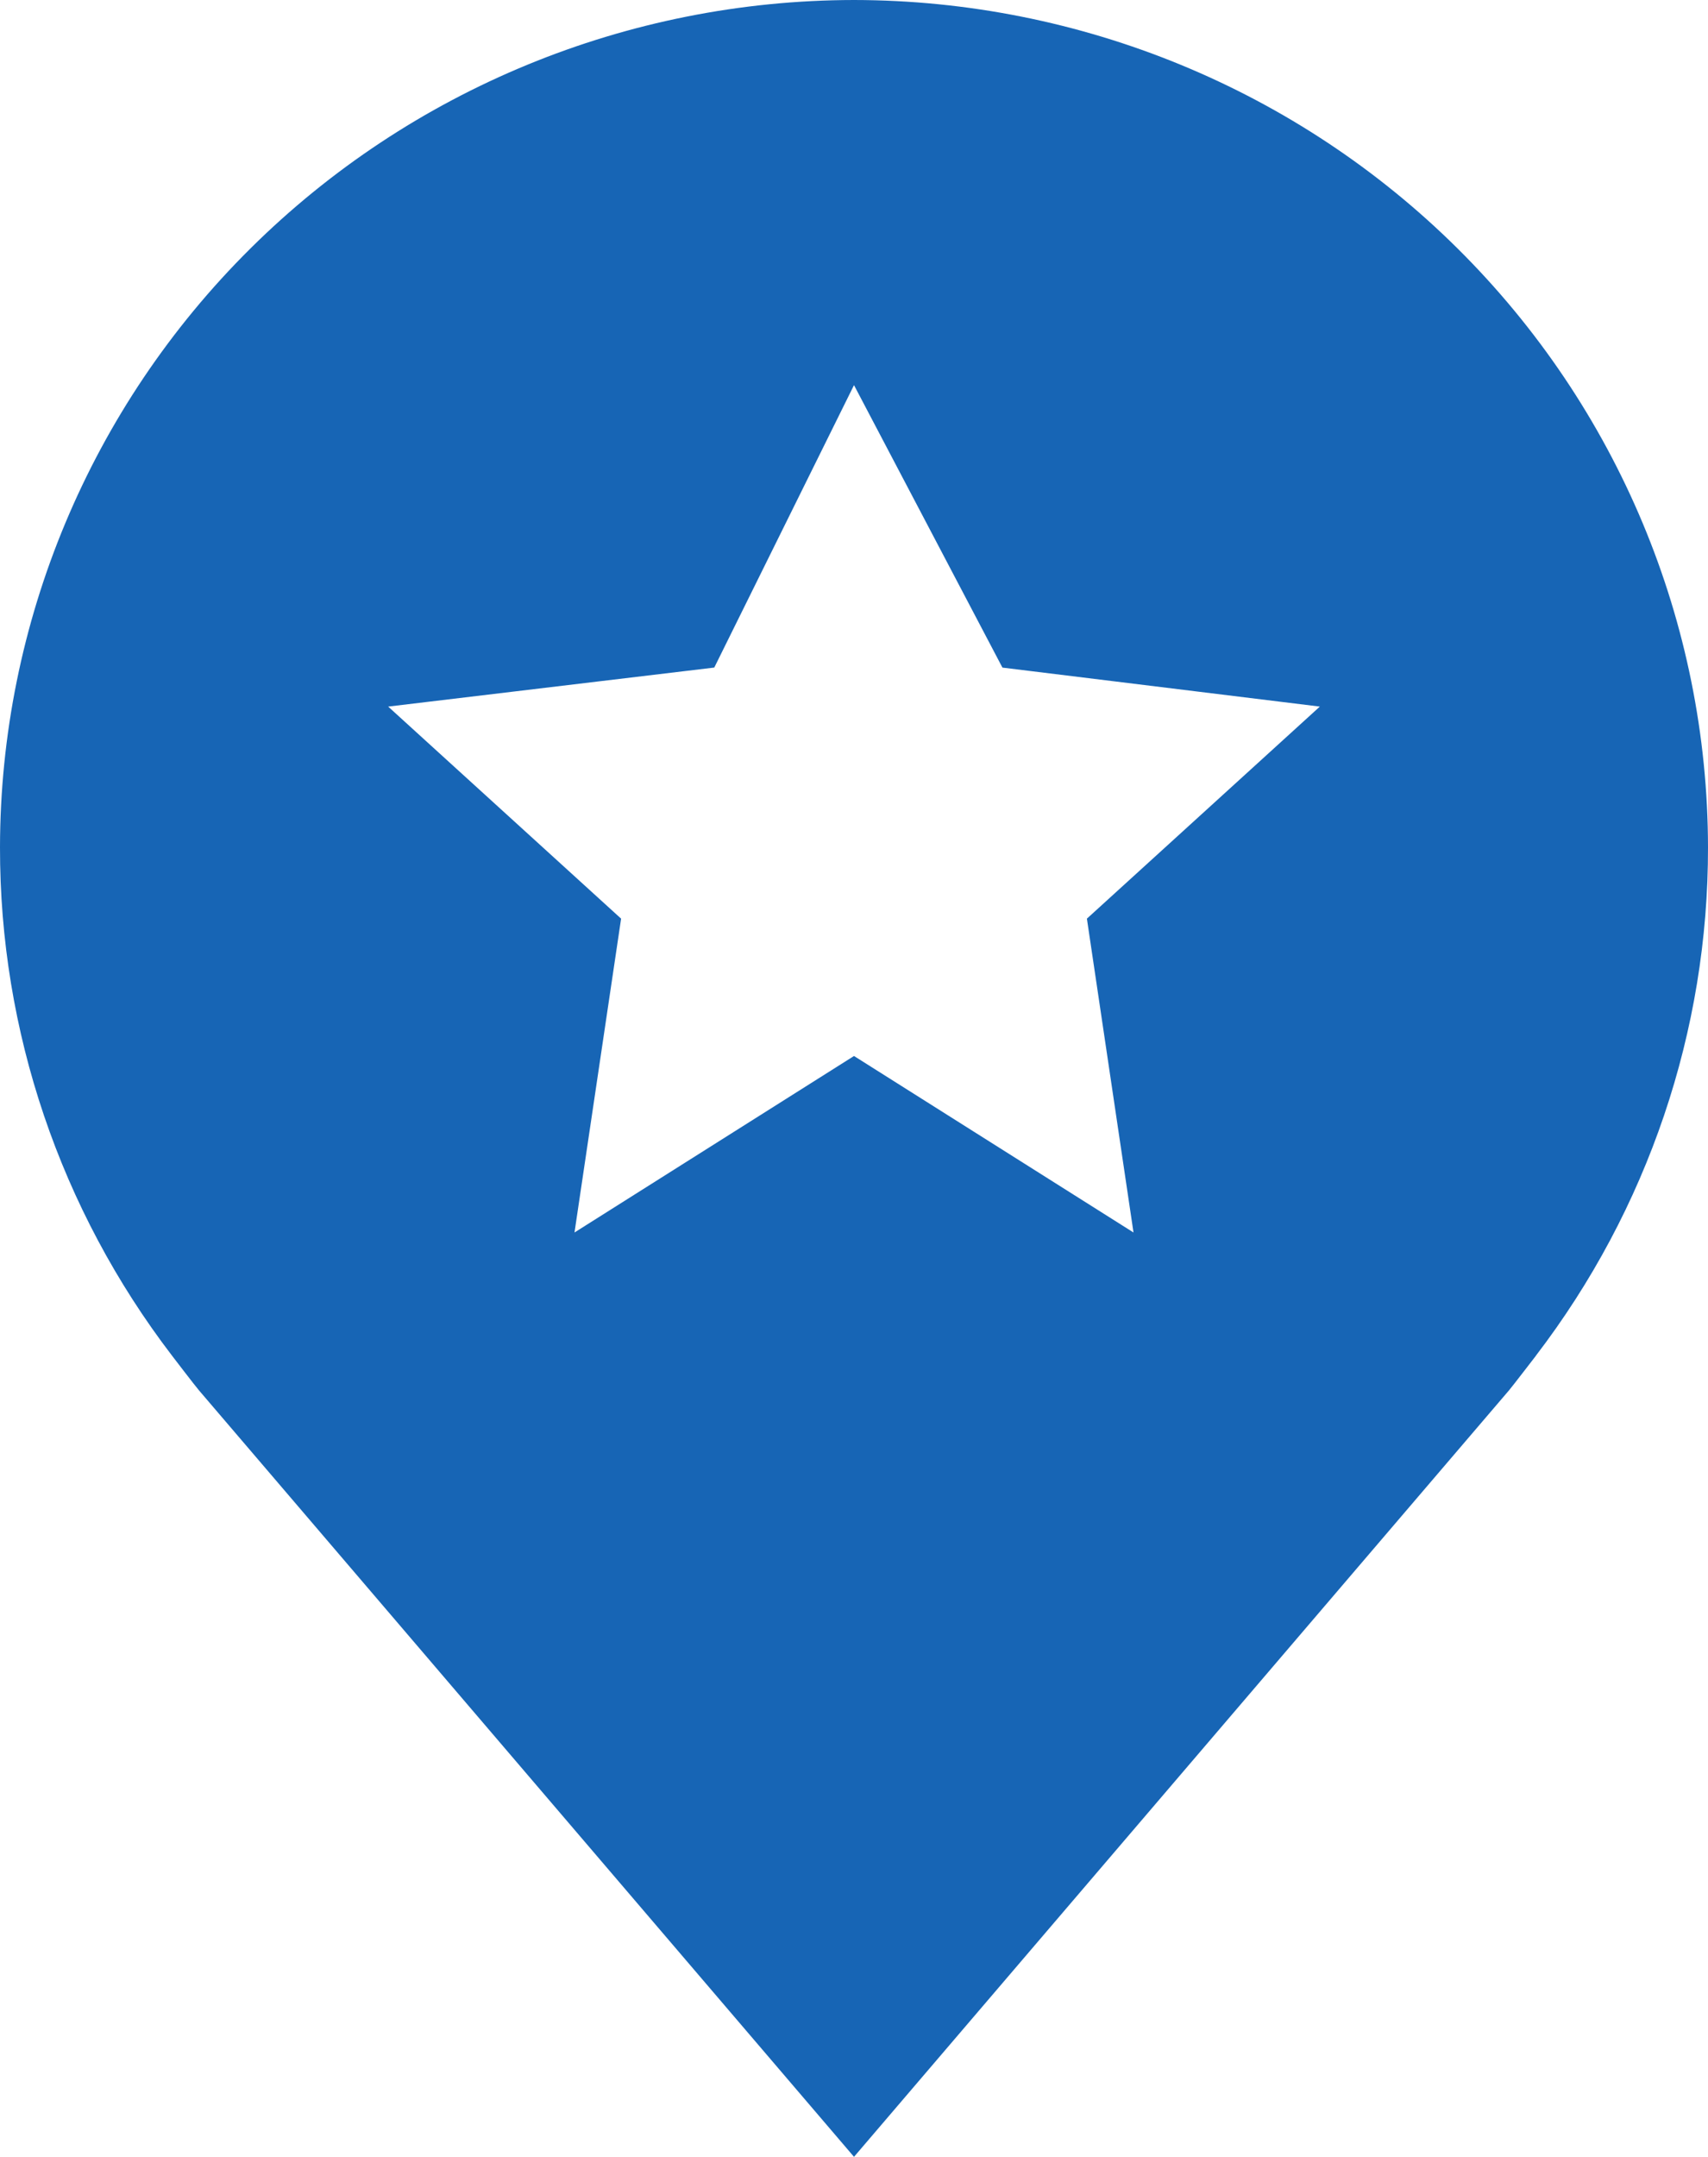 <svg width="42" height="53" viewBox="0 0 42 53" fill="none" xmlns="http://www.w3.org/2000/svg">
<path d="M21 0C15.432 0.007 10.095 2.202 6.158 6.106C2.221 10.009 0.007 15.301 2.23418e-05 20.821C-0.007 25.332 1.48 29.721 4.231 33.314C4.231 33.314 4.803 34.062 4.897 34.17L21 53L37.111 34.16C37.195 34.06 37.769 33.314 37.769 33.314L37.771 33.309C40.521 29.717 42.007 25.331 42 20.821C41.993 15.301 39.779 10.009 35.842 6.106C31.905 2.202 26.567 0.007 21 0ZM27.873 30.286L21 25.949L14.127 30.286L15.273 22.574L9.545 17.363L17.564 16.404L21 9.464L24.65 16.405L32.455 17.363L26.727 22.574L27.873 30.286Z" fill="#1765B5"/>
</svg>
